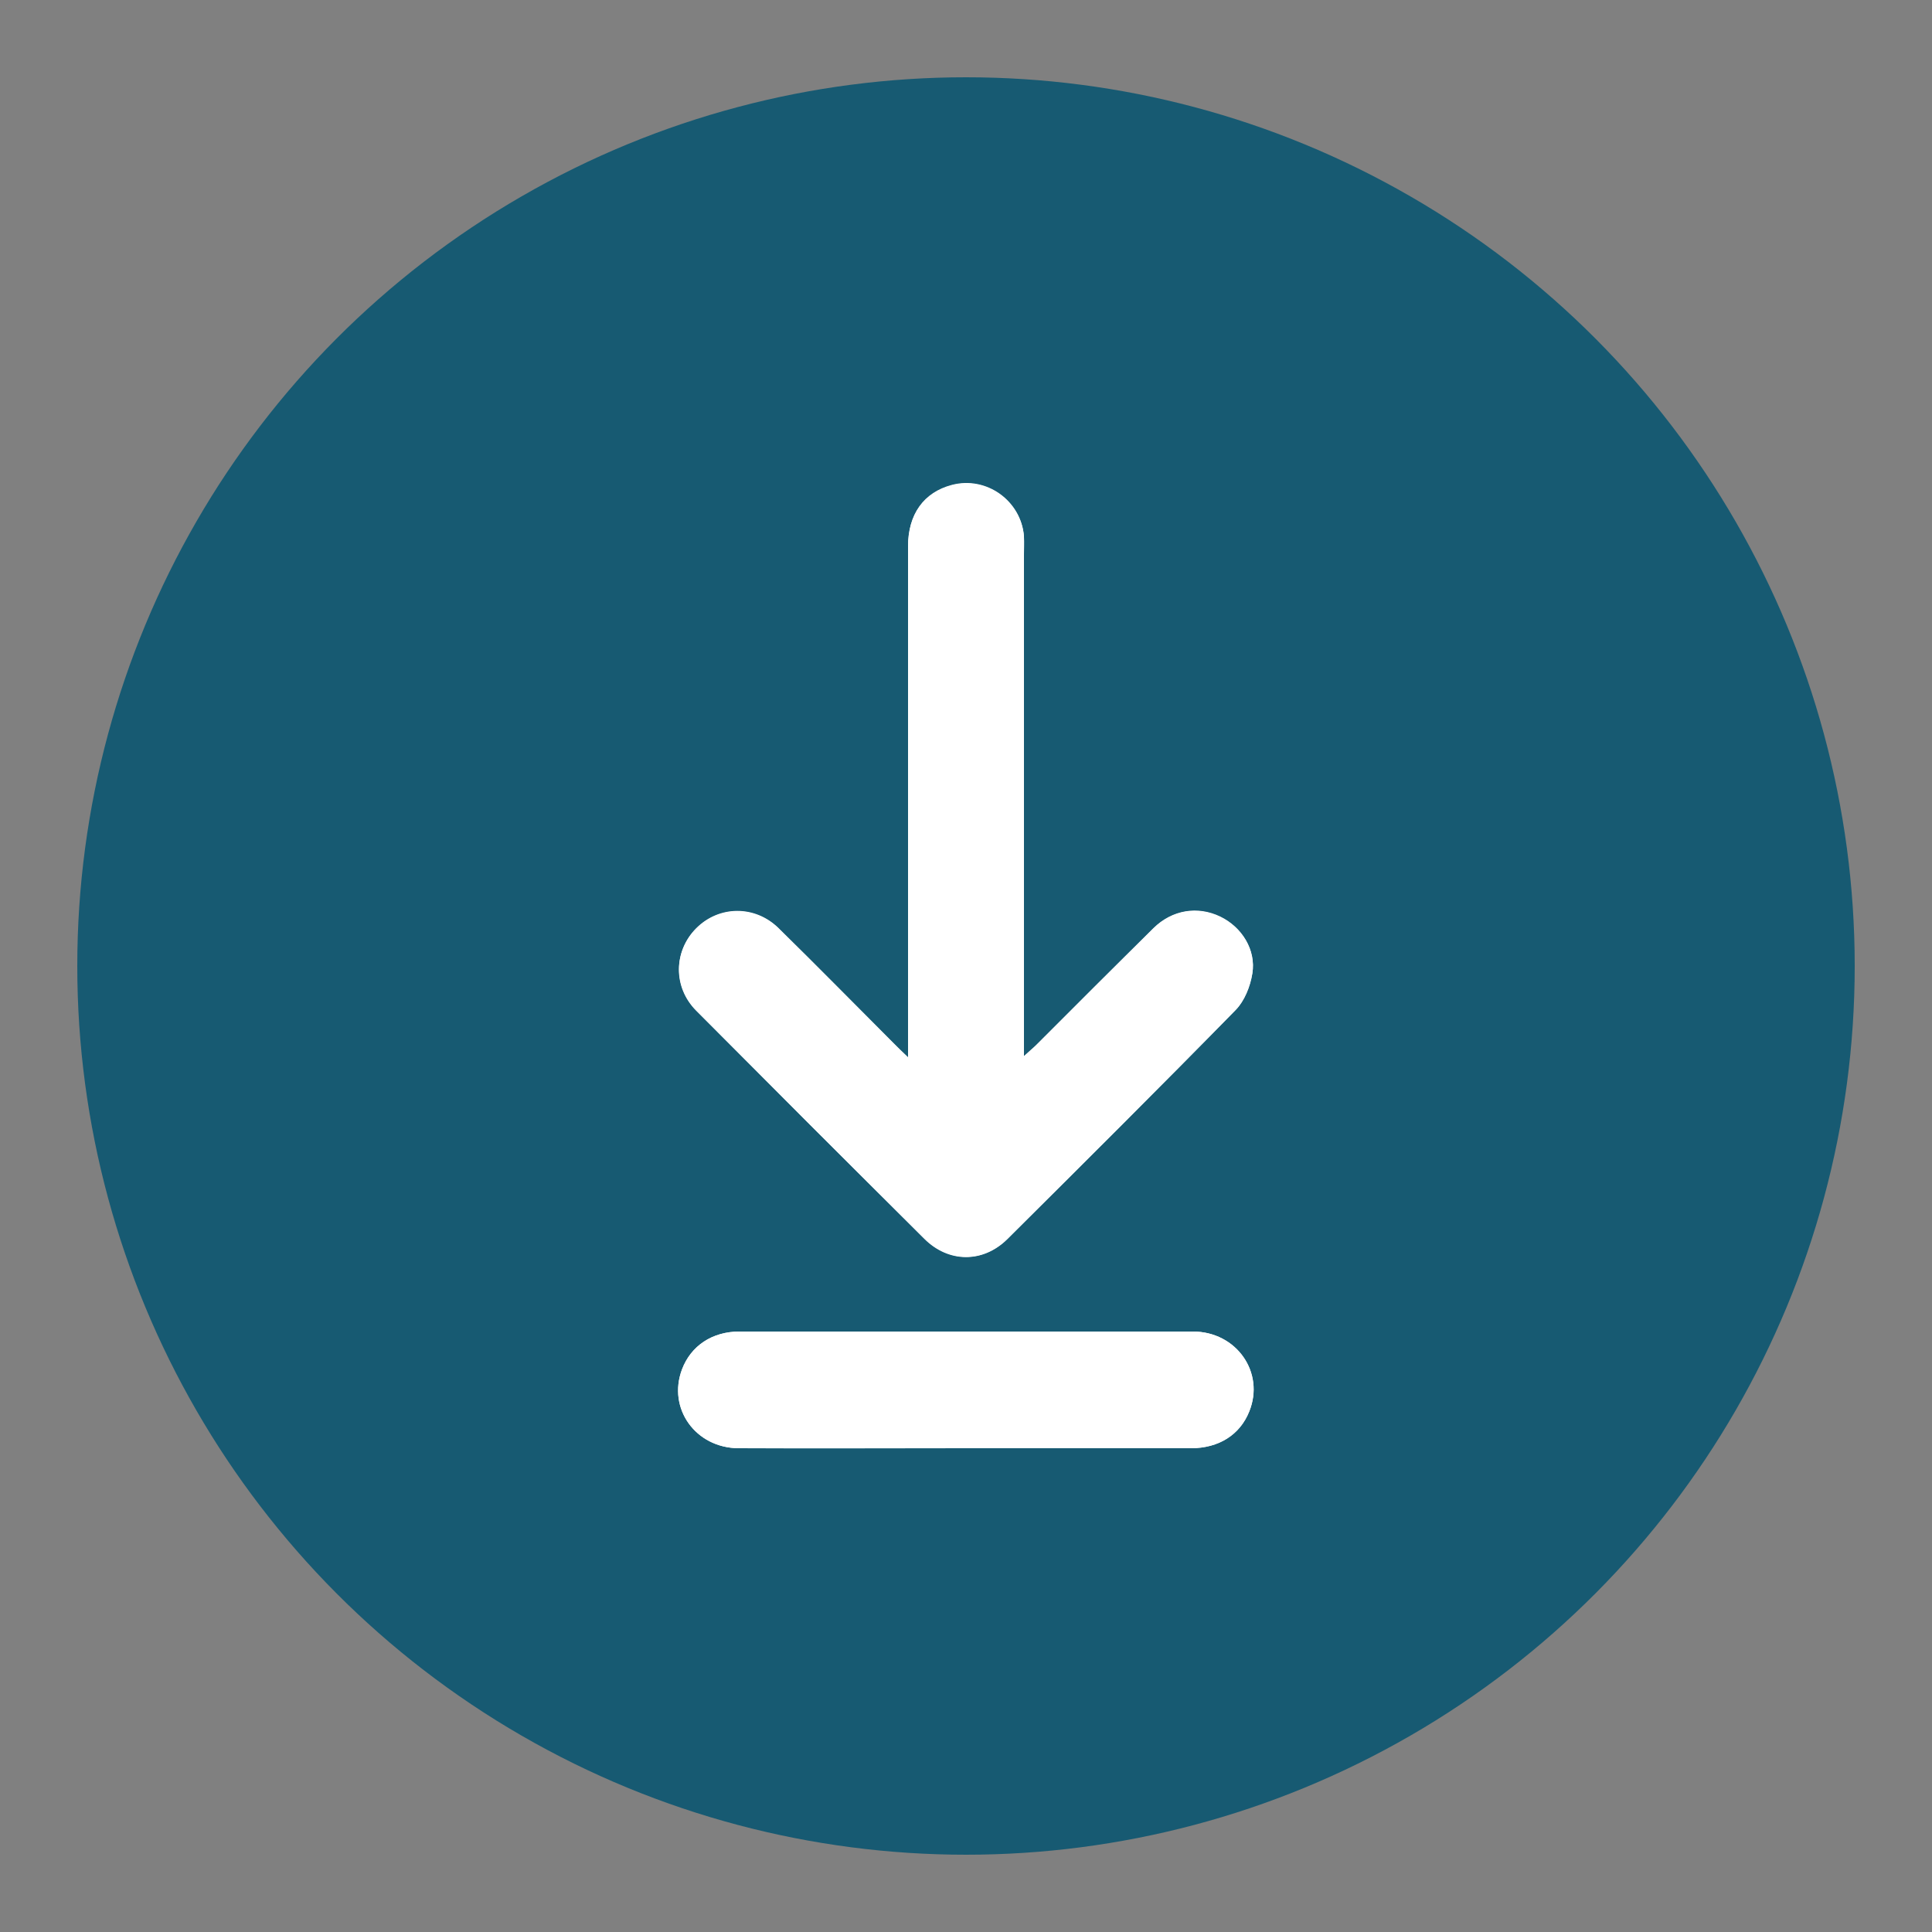 <?xml version="1.0" encoding="UTF-8"?>
<svg id="Calque_1" data-name="Calque 1" xmlns="http://www.w3.org/2000/svg" viewBox="0 0 50 50">
  <rect x="0" y="0" width="50" height="50" fill="#808080" stroke="none"/>
  <defs>
    <style>
      .cls-1 {
        fill: #fff;
      }

      .cls-2 {
        fill: #175a72;
      }
    </style>
  </defs>
  <circle class="cls-2" cx="25" cy="25" r="23"/>
  <g>
    <path class="cls-1" d="M23.5,27.36c-.17-.16-.26-.25-.35-.34-1-1-1.99-2.01-3-3-.61-.6-1.54-.59-2.13,0-.59,.59-.6,1.52,0,2.13,1.96,1.97,3.92,3.94,5.9,5.9,.63,.63,1.52,.64,2.15,.01,1.98-1.97,3.96-3.94,5.91-5.93,.23-.23,.37-.61,.43-.94,.1-.61-.27-1.2-.83-1.47-.58-.28-1.24-.18-1.73,.3-1.01,1-2.02,2.01-3.03,3.02-.08,.08-.18,.16-.32,.29v-.51c0-4.16,0-8.32,0-12.48,0-.15,0-.31,0-.46-.07-.92-.97-1.57-1.87-1.33-.72,.19-1.13,.75-1.13,1.59,0,4.23,0,8.46,0,12.69,0,.14,0,.28,0,.52Zm1.49,10.12c1.94,0,3.89,0,5.83,0,.73,0,1.27-.35,1.51-.95,.41-1.01-.33-2.07-1.46-2.07-2.14,0-4.29,0-6.43,0-1.77,0-3.53,0-5.3,0-.71,0-1.26,.37-1.49,.98-.38,1.01,.35,2.03,1.47,2.04,1.96,.01,3.91,0,5.87,0Z"/>
    <path class="cls-1" d="M23.5,27.36c0-.24,0-.38,0-.52,0-4.23,0-8.46,0-12.69,0-.83,.4-1.39,1.13-1.59,.89-.24,1.8,.41,1.87,1.33,.01,.15,0,.31,0,.46,0,4.16,0,8.32,0,12.48v.51c.14-.13,.24-.21,.32-.29,1.01-1.01,2.01-2.02,3.03-3.02,.48-.48,1.14-.58,1.73-.3,.56,.27,.93,.86,.83,1.47-.05,.33-.2,.7-.43,.94-1.95,1.99-3.93,3.96-5.91,5.93-.63,.62-1.52,.62-2.15-.01-1.97-1.96-3.94-3.93-5.9-5.9-.61-.61-.59-1.54,0-2.13,.59-.59,1.52-.6,2.13,0,1.01,.99,2,2,3,3,.09,.09,.18,.18,.35,.34Z"/>
    <path class="cls-1" d="M24.99,37.48c-1.96,0-3.91,0-5.87,0-1.12,0-1.85-1.03-1.47-2.04,.23-.61,.78-.98,1.49-.98,1.77,0,3.53,0,5.3,0,2.14,0,4.29,0,6.43,0,1.13,0,1.87,1.06,1.46,2.07-.24,.6-.79,.95-1.51,.95-1.94,0-3.89,0-5.83,0Z"/>
  </g>
</svg>